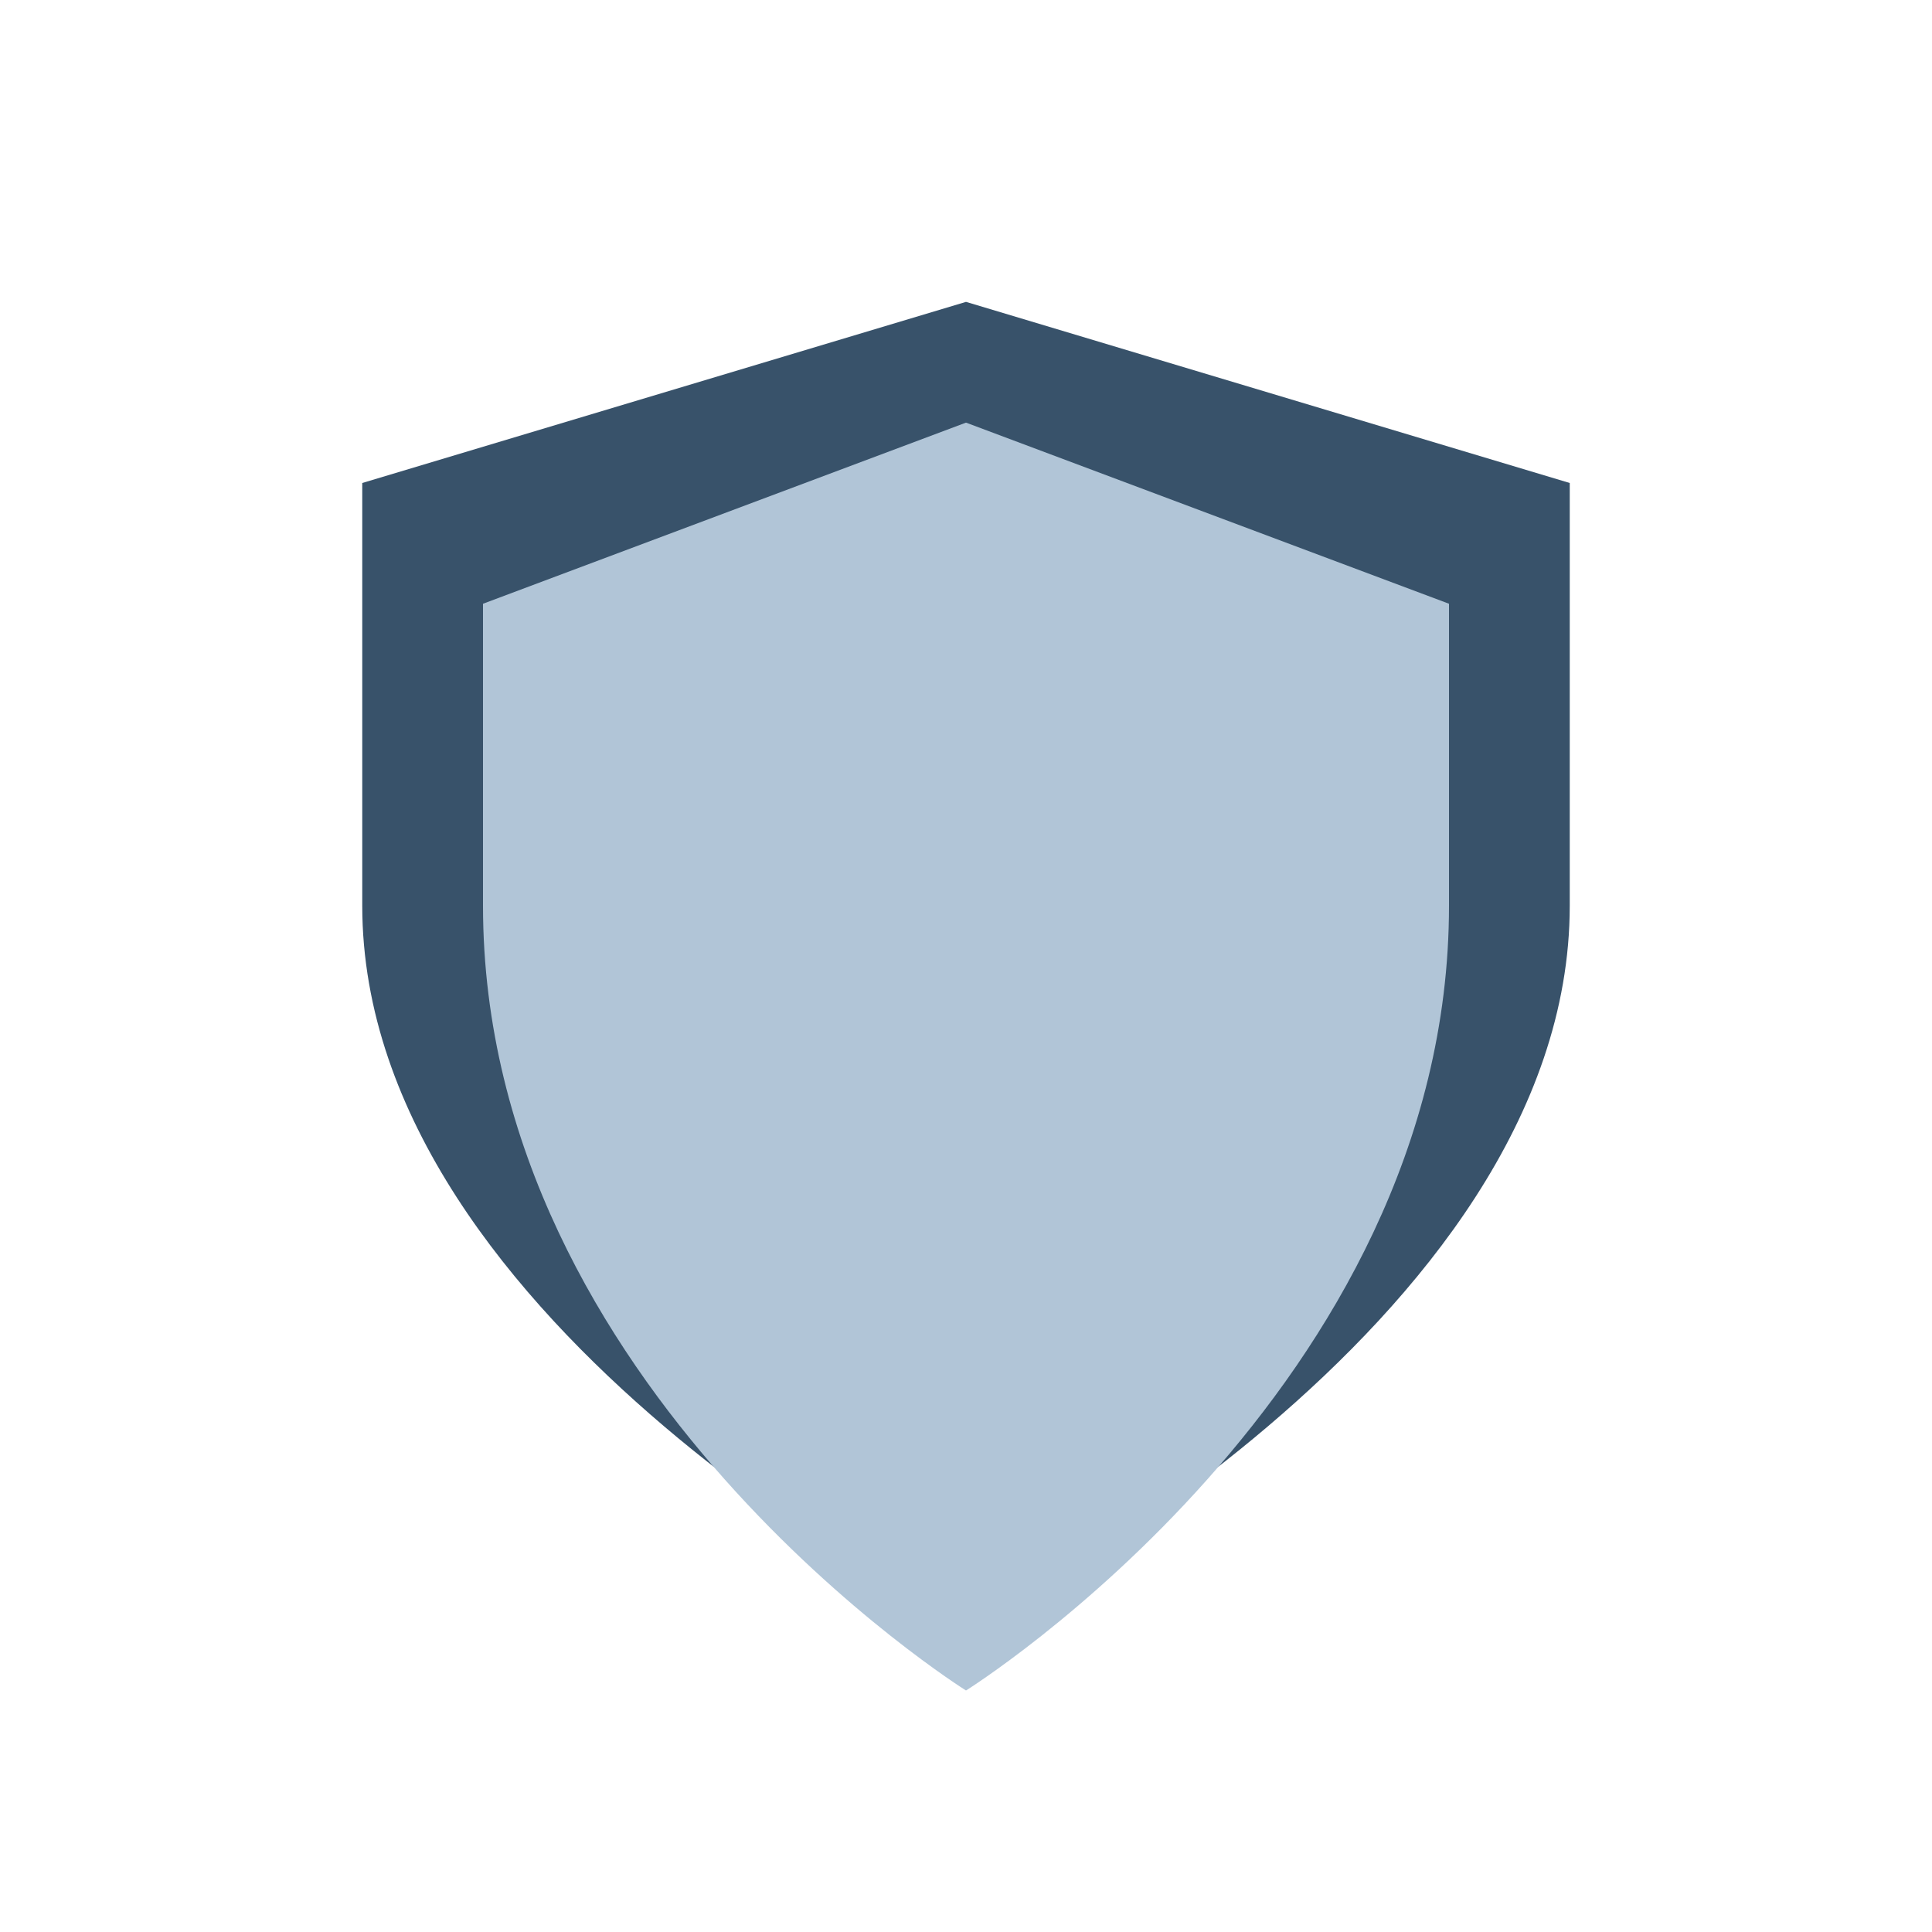 <?xml version="1.0" encoding="UTF-8"?>
<svg xmlns="http://www.w3.org/2000/svg" width="32" height="32" viewBox="0 0 32 32"><path d="M16 5l10 3v7c0 7-10 12-10 12S6 22 6 15V8z" fill="#38526a"/><path d="M16 28s8-5 8-13V10L16 7l-8 3v5c0 8 8 13 8 13z" fill="#b1c5d7"/></svg>